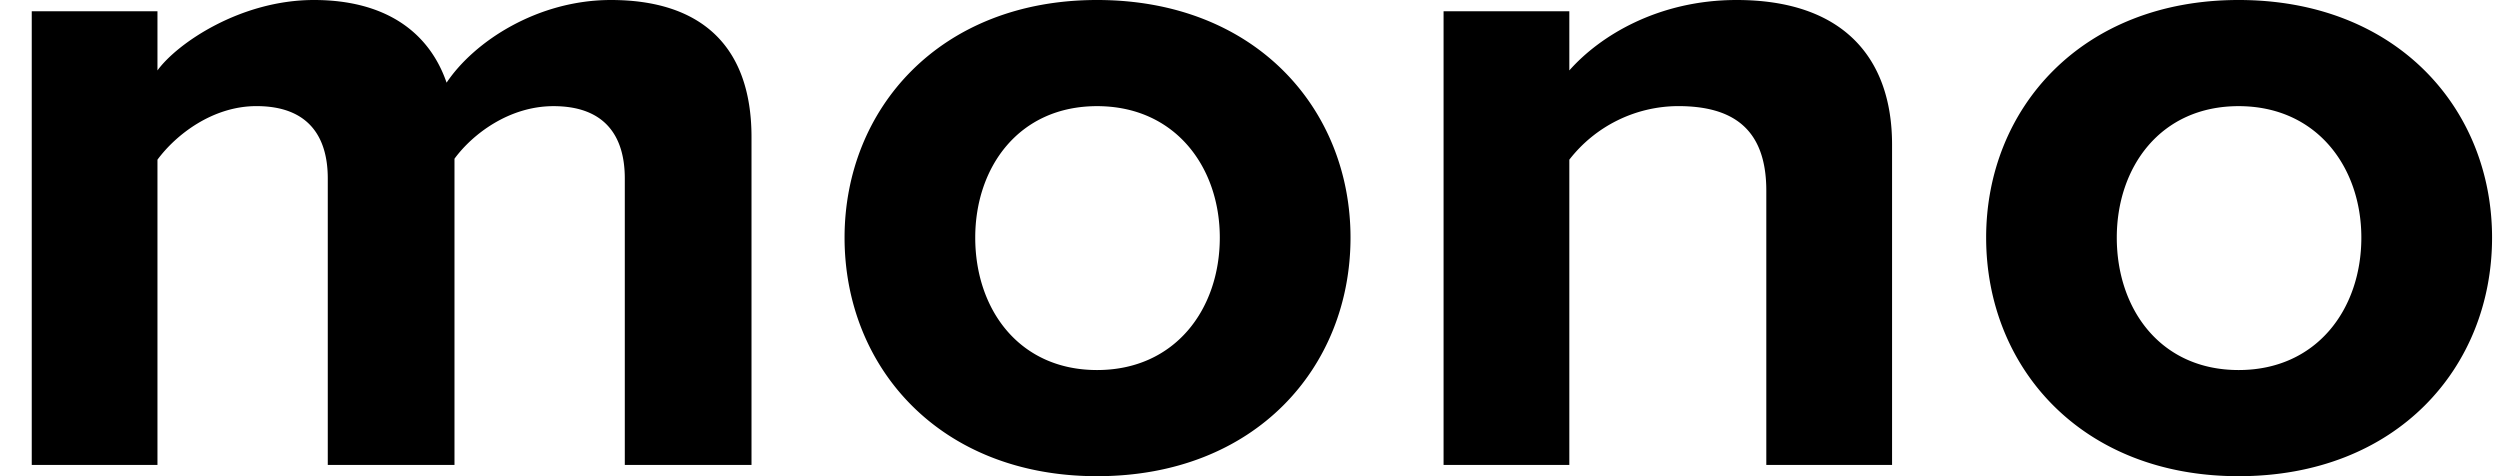 <svg xmlns="http://www.w3.org/2000/svg" width="63" height="12" fill="none"><path fill-rule="evenodd" clip-rule="evenodd" d="M18.938 11.716v-8.26C18.938 1.112 17.616 0 15.395 0c-1.846 0-3.443 1.041-4.141 2.083C10.804.78 9.682 0 7.91 0 6.064 0 4.467 1.089 3.968 1.775V.284H.8v11.432h3.168V4.024c.474-.64 1.398-1.35 2.495-1.35 1.298 0 1.797.758 1.797 1.823v7.219h3.193V4c.45-.615 1.373-1.325 2.495-1.325 1.298 0 1.797.757 1.797 1.822v7.219h3.193zm8.708.284c-3.967 0-6.363-2.746-6.363-6.012C21.284 2.746 23.68 0 27.646 0c3.992 0 6.387 2.746 6.387 5.988 0 3.266-2.395 6.012-6.387 6.012zm0-2.675c1.97 0 3.093-1.538 3.093-3.337 0-1.775-1.122-3.313-3.093-3.313-1.971 0-3.07 1.538-3.07 3.313 0 1.799 1.099 3.337 3.07 3.337zm20.034 2.391V3.645C47.68 1.42 46.408 0 43.763 0c-1.97 0-3.443.9-4.216 1.775V.284h-3.169v11.432h3.169V4.024a3.487 3.487 0 012.744-1.35c1.347 0 2.22.545 2.22 2.13v6.912h3.17zm8.733.284c-3.967 0-6.362-2.746-6.362-6.012C50.05 2.746 52.446 0 56.413 0 60.405 0 62.8 2.746 62.8 5.988 62.8 9.254 60.405 12 56.413 12zm0-2.675c1.97 0 3.093-1.538 3.093-3.337 0-1.775-1.122-3.313-3.093-3.313-1.971 0-3.07 1.538-3.07 3.313 0 1.799 1.099 3.337 3.07 3.337z" fill="#000"/></svg>